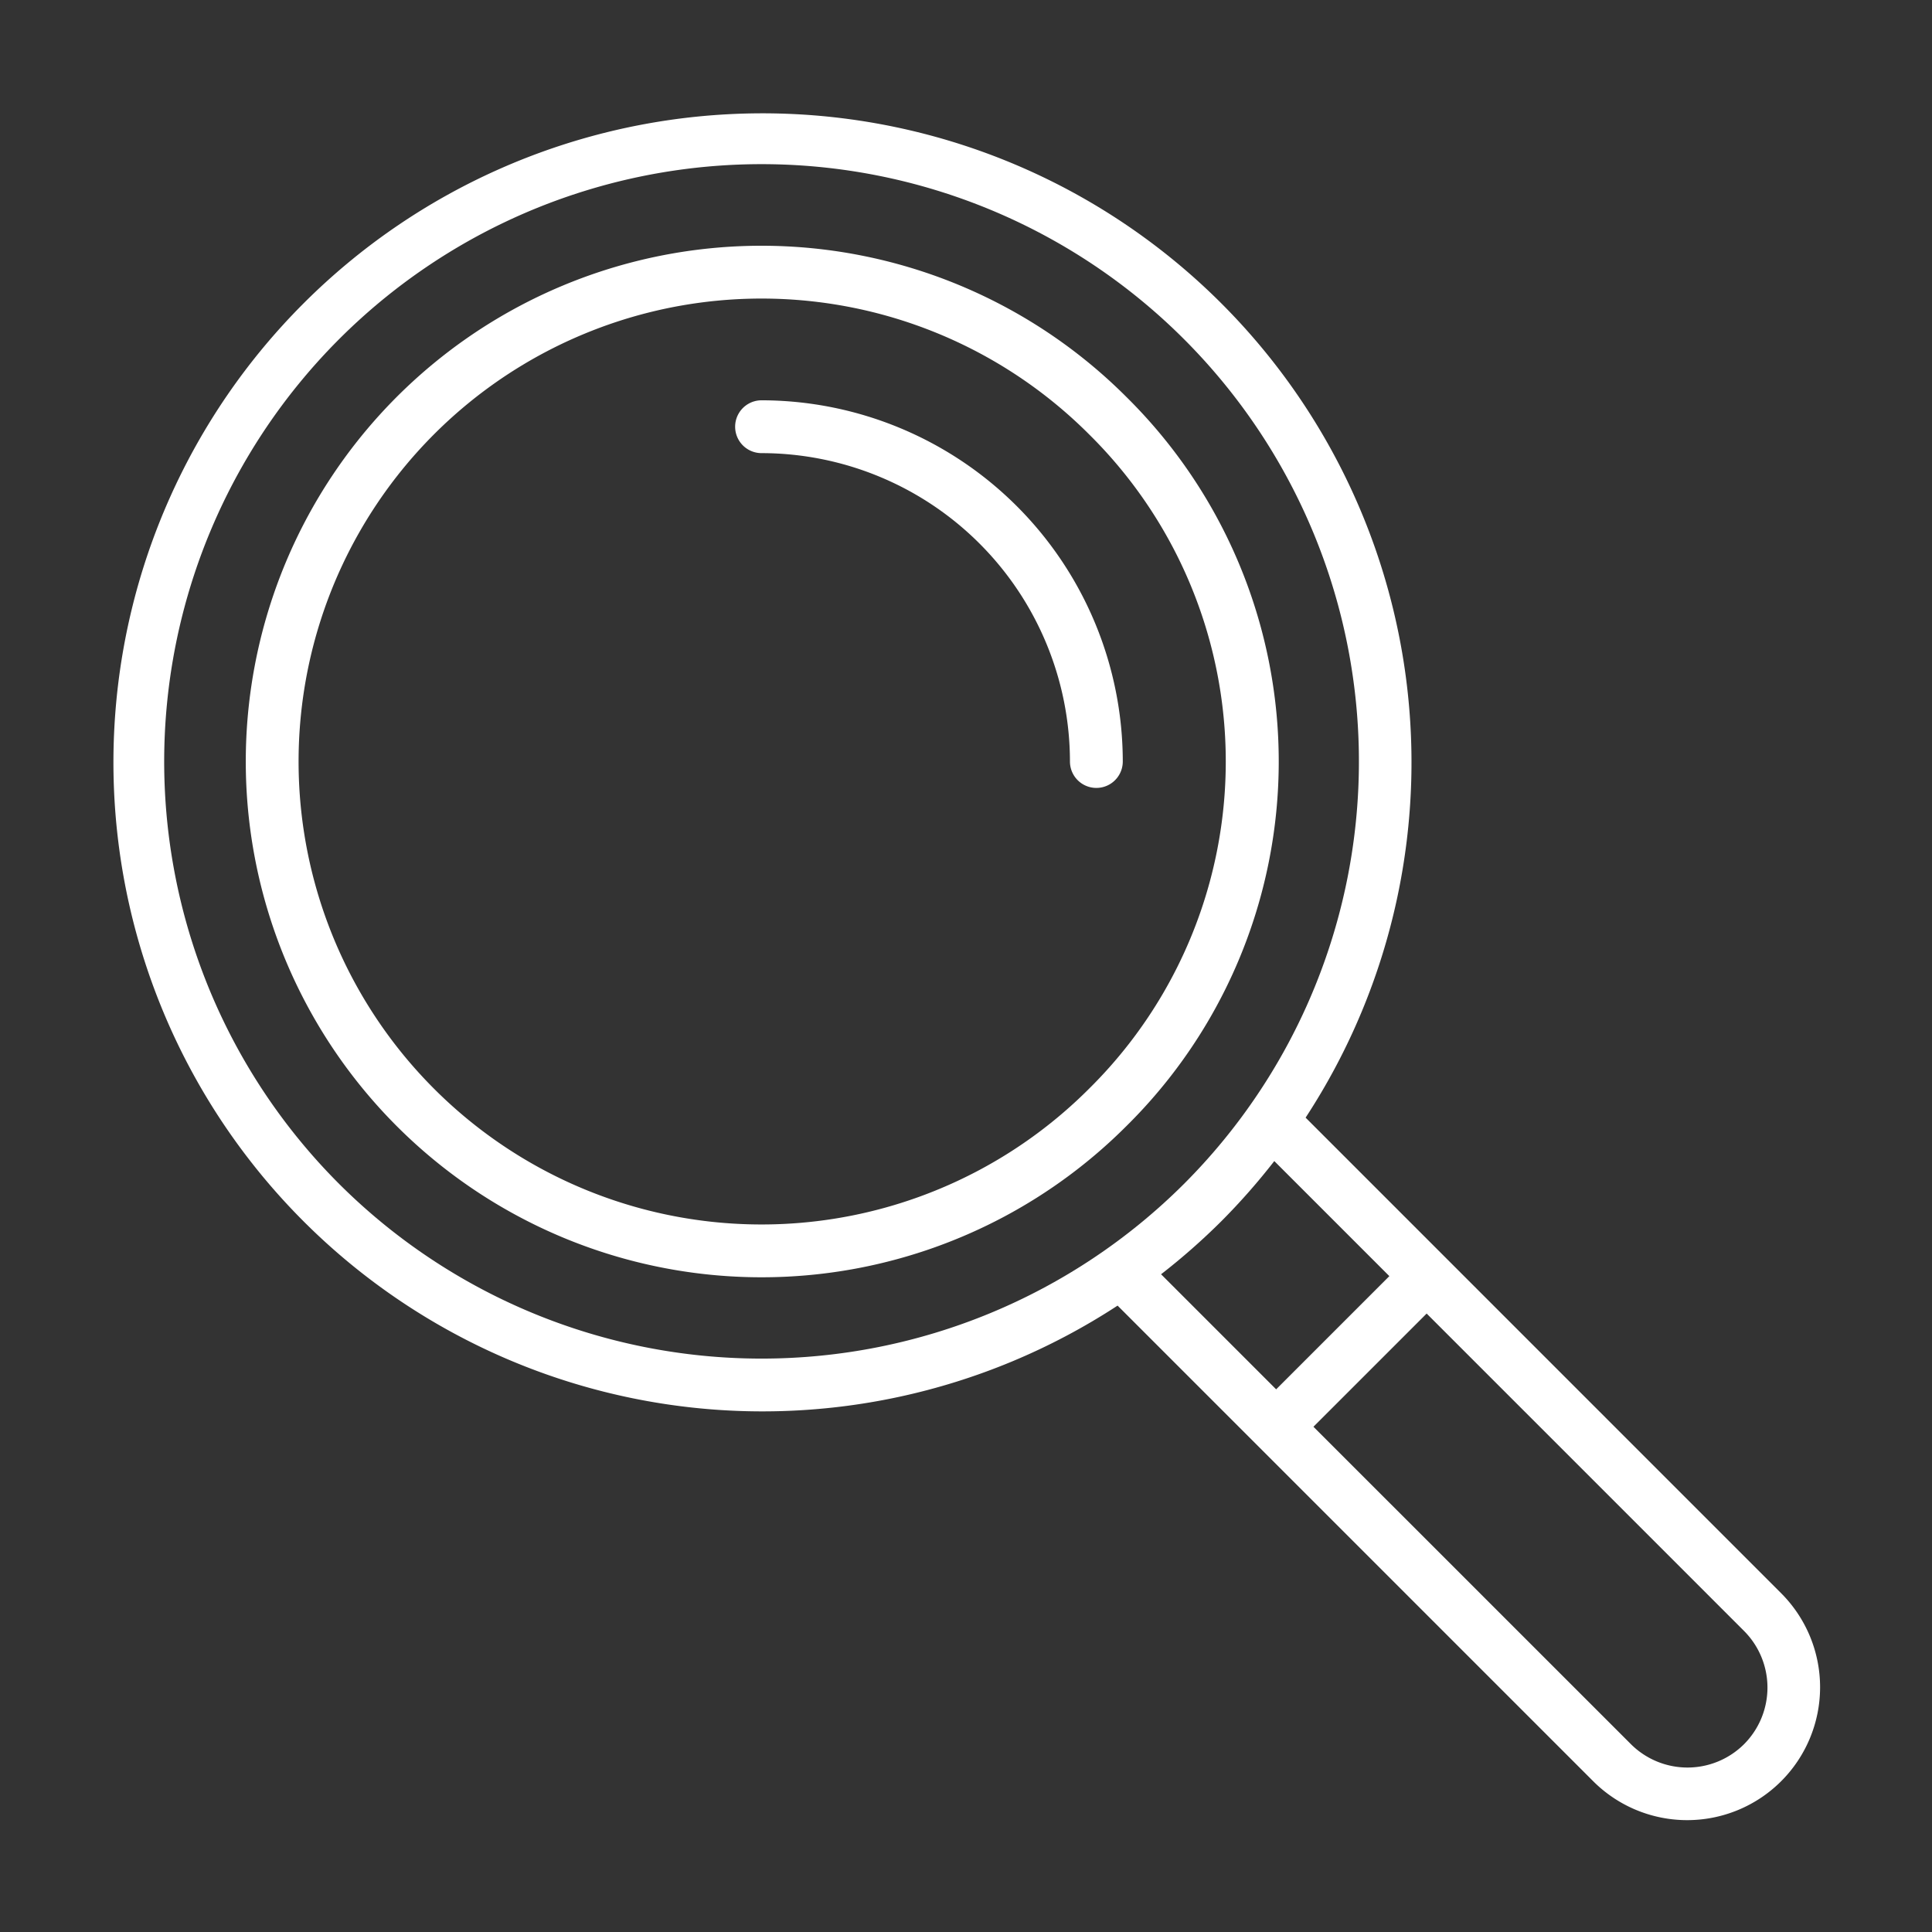 <svg xmlns="http://www.w3.org/2000/svg" version="1.1" xmlns:xlink="http://www.w3.org/1999/xlink" xmlns:svgjs="http://svgjs.com/svgjs" width="512" height="512" x="0" y="0" viewBox="0 0 128 128" style="enable-background:new 0 0 512 512" xml:space="preserve"><rect x="0" y="0" width="128" height="128" fill="#333333" stroke="none"/><g><path d="M74.617 26.29a34.171 34.171 0 1 0 0 48.325 33.946 33.946 0 0 0 0-48.325zm-2.474 45.85a30.672 30.672 0 1 1 0-43.375 30.47 30.47 0 0 1 0 43.375z" fill="#FFFFFF" data-original="#000000" opacity="1"></path><path d="M118.026 105.575 86.5 74.047A43 43 0 1 0 74.043 86.5l31.53 31.53a8.806 8.806 0 0 0 12.453-12.454zM22.47 78.438a39.577 39.577 0 1 1 55.97 0 39.623 39.623 0 0 1-55.97 0zm58.444 2.474a43.165 43.165 0 0 0 3.511-3.988l7.623 7.623-7.5 7.5-7.624-7.624a43.138 43.138 0 0 0 3.99-3.511zm34.637 34.642a5.312 5.312 0 0 1-7.5 0L87.019 94.526l7.5-7.5 21.028 21.028a5.312 5.312 0 0 1 .004 7.5z" fill="#FFFFFF" data-original="#000000" opacity="1"></path><path d="M50.455 26.521a1.75 1.75 0 0 0 0 3.5 20.455 20.455 0 0 1 20.432 20.431 1.75 1.75 0 0 0 3.5 0 23.958 23.958 0 0 0-23.932-23.931z" fill="#FFFFFF" data-original="#000000" opacity="1"></path></g></svg>